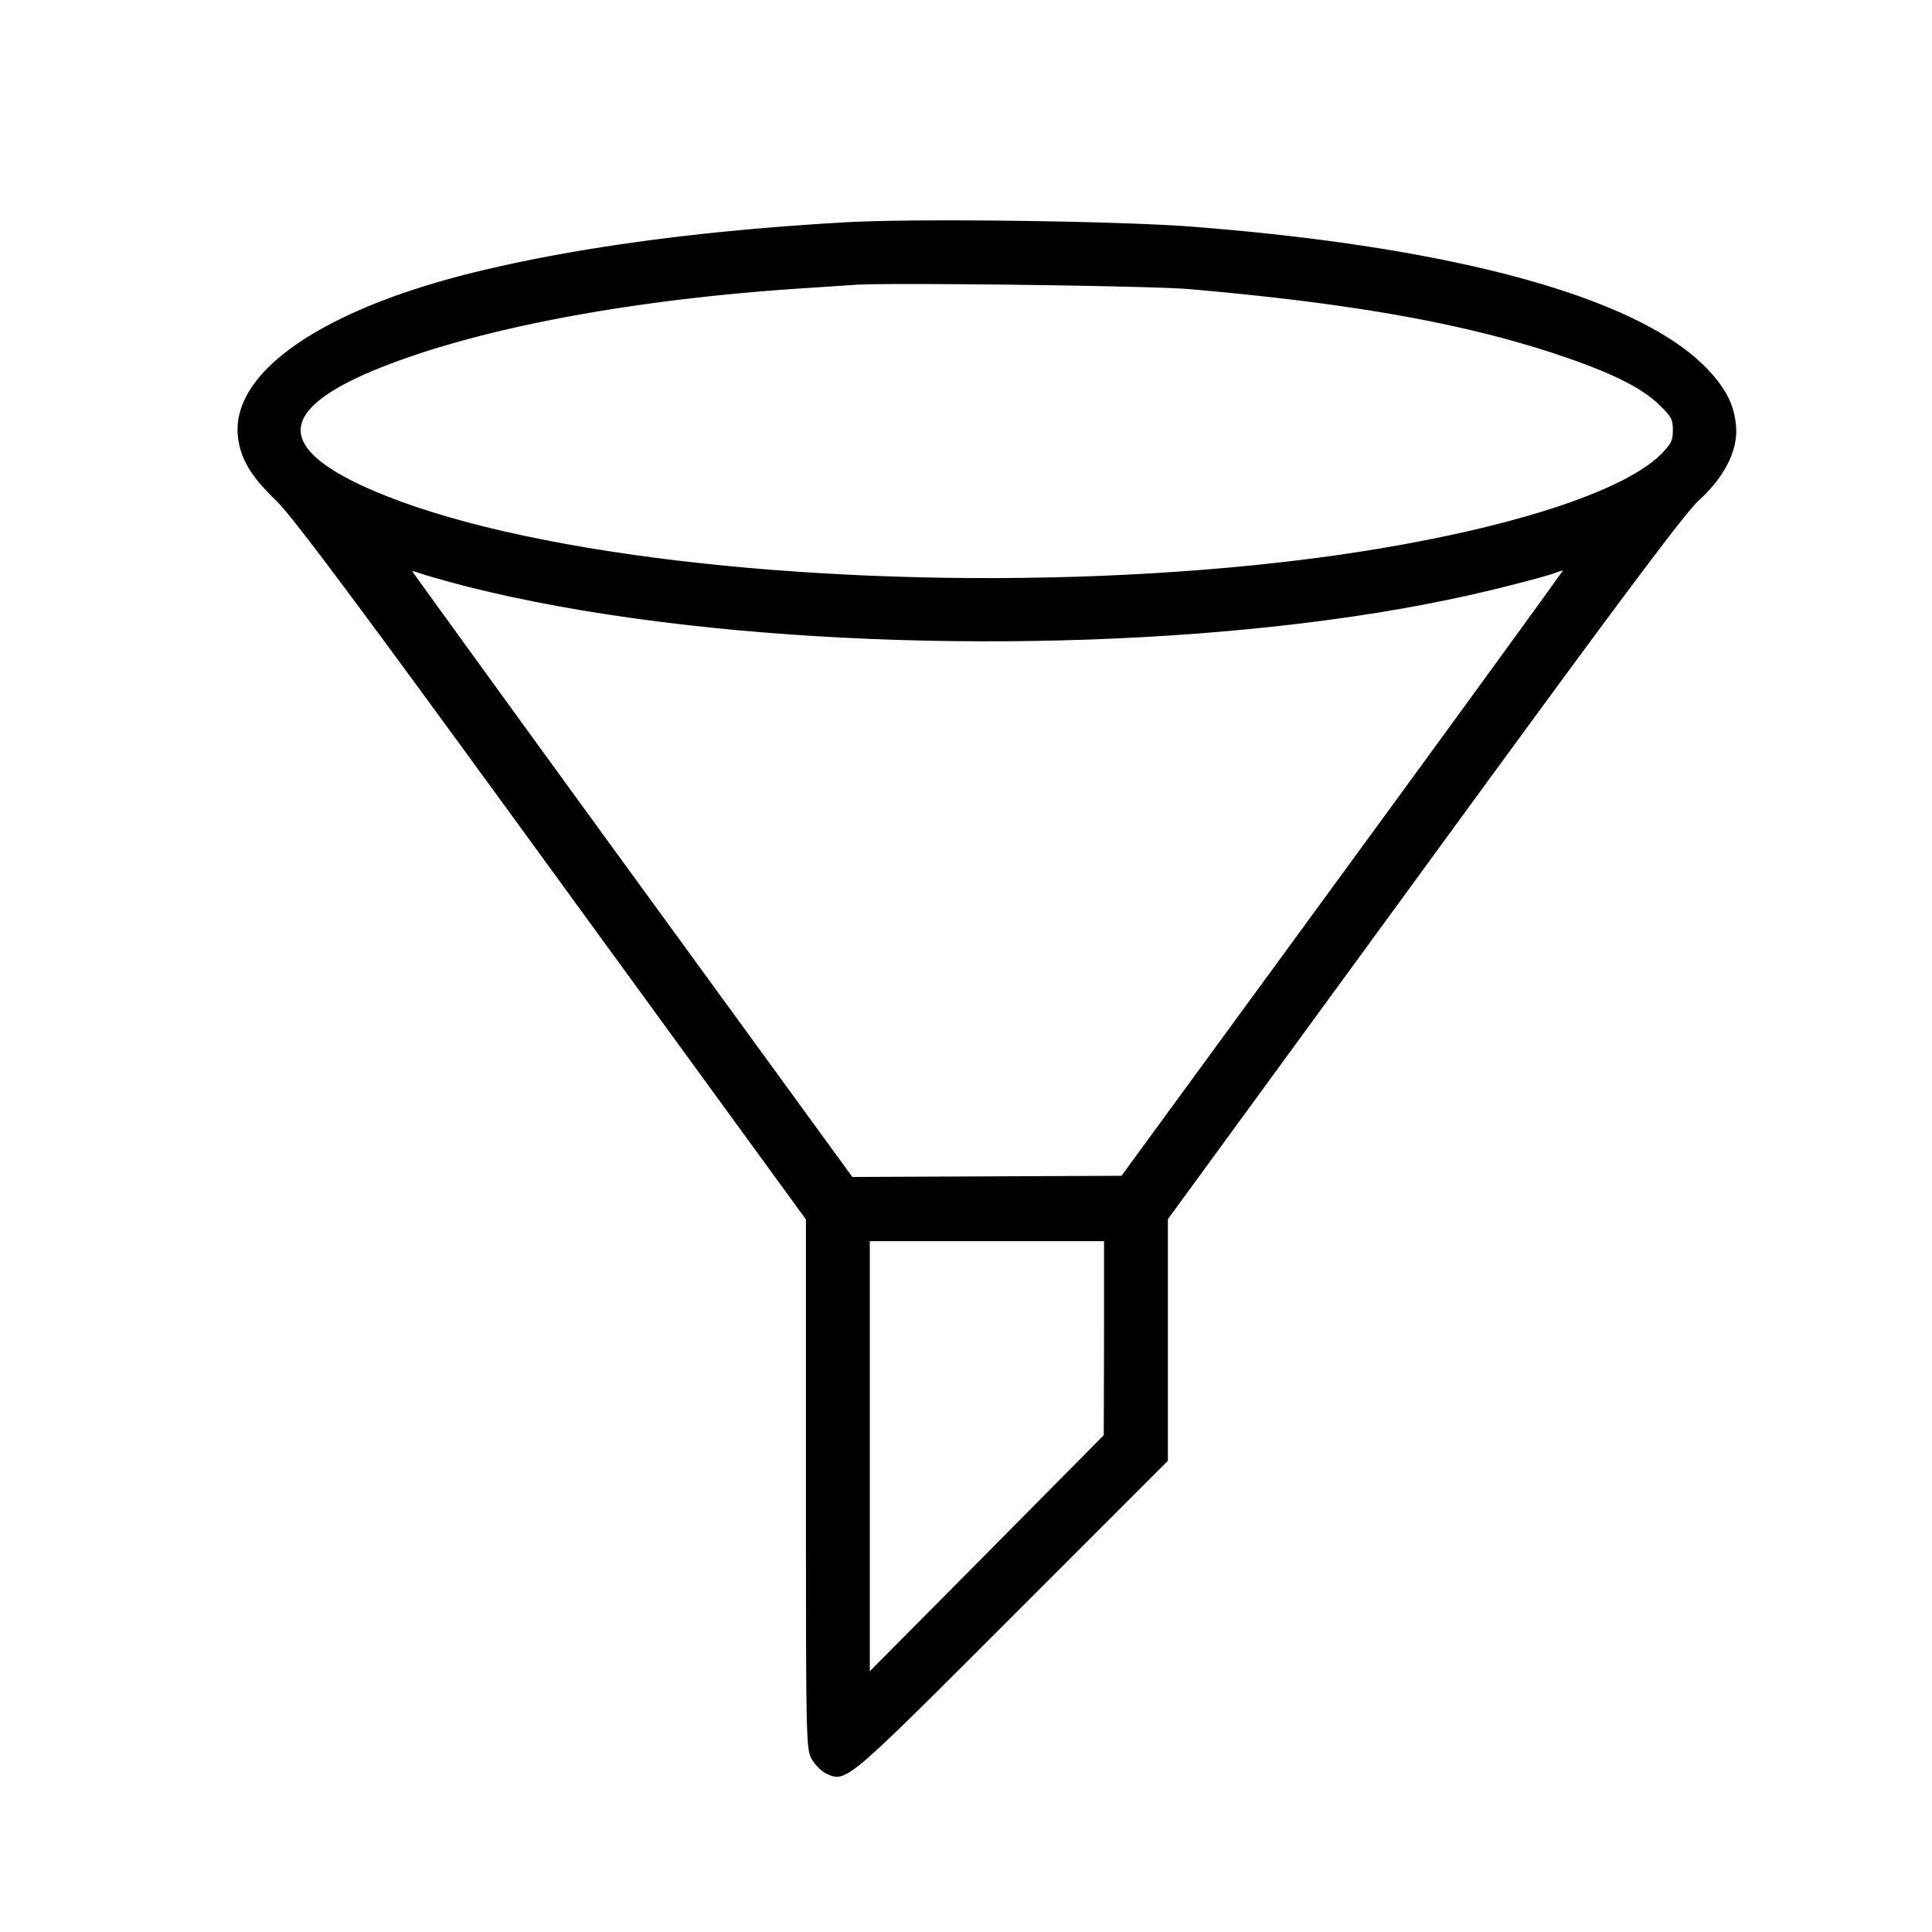 <?xml version="1.0" encoding="UTF-8" standalone="no"?> <svg xmlns="http://www.w3.org/2000/svg" xmlns:xlink="http://www.w3.org/1999/xlink" preserveAspectRatio="xMidYMid meet" viewBox="0 0 640 640" width="640" height="640"> <defs> <path d="M320.81 73.51L324.14 73.53L327.5 73.55L330.89 73.58L334.3 73.62L337.71 73.66L341.13 73.71L344.55 73.77L347.94 73.83L351.32 73.89L354.66 73.96L357.96 74.04L361.22 74.12L364.42 74.21L367.55 74.3L370.62 74.4L373.6 74.5L376.49 74.61L379.29 74.72L381.98 74.84L384.55 74.96L387.01 75.08L389.33 75.21L391.52 75.35L393.56 75.48L395.45 75.63L402.05 76.17L408.55 76.75L414.95 77.36L421.24 78.02L427.41 78.71L433.48 79.44L439.44 80.2L445.29 81L451.02 81.84L456.64 82.72L462.15 83.62L467.53 84.57L472.8 85.55L477.96 86.56L482.99 87.61L487.9 88.69L492.69 89.8L497.35 90.95L501.89 92.13L506.31 93.35L510.6 94.59L514.76 95.87L518.79 97.18L522.7 98.52L526.47 99.89L530.11 101.3L533.61 102.73L536.99 104.19L540.22 105.69L543.32 107.21L546.28 108.76L549.1 110.34L551.79 111.95L554.33 113.59L556.72 115.26L558.98 116.95L561.09 118.67L563.05 120.42L564.87 122.19L566.54 123.99L566.93 124.43L567.3 124.87L567.67 125.31L568.02 125.75L568.37 126.18L568.7 126.61L569.03 127.03L569.34 127.46L569.64 127.88L569.94 128.3L570.22 128.72L570.5 129.14L570.76 129.56L571.01 129.97L571.26 130.39L571.49 130.81L571.72 131.23L571.94 131.64L572.15 132.06L572.35 132.48L572.54 132.9L572.72 133.32L572.89 133.74L573.05 134.17L573.21 134.6L573.36 135.03L573.5 135.46L573.63 135.89L573.75 136.33L573.86 136.77L573.97 137.22L574.07 137.67L574.16 138.12L574.25 138.58L574.32 139.04L574.39 139.5L574.45 139.98L574.51 140.45L574.56 140.93L574.6 141.42L574.64 141.99L574.65 142.56L574.65 143.14L574.63 143.72L574.6 144.31L574.54 144.9L574.47 145.49L574.37 146.08L574.27 146.68L574.14 147.28L573.99 147.88L573.83 148.49L573.65 149.1L573.45 149.71L573.23 150.32L573 150.93L572.75 151.54L572.48 152.16L572.19 152.77L571.89 153.39L571.57 154L571.23 154.62L570.88 155.23L570.51 155.85L570.12 156.47L569.71 157.08L569.29 157.69L568.85 158.31L568.4 158.92L567.93 159.53L567.44 160.14L566.93 160.74L566.41 161.35L565.87 161.95L565.32 162.55L564.75 163.15L564.16 163.74L563.56 164.33L562.94 164.92L562.31 165.5L561.92 165.88L561.45 166.36L560.92 166.94L560.31 167.64L559.62 168.45L558.85 169.37L558 170.41L557.06 171.57L556.04 172.85L554.93 174.25L553.73 175.79L552.45 177.45L551.06 179.24L549.59 181.18L548.01 183.25L546.34 185.46L544.56 187.81L542.68 190.31L540.7 192.96L538.6 195.76L536.4 198.71L534.09 201.82L531.66 205.08L529.12 208.51L526.47 212.11L523.69 215.87L520.79 219.8L517.77 223.9L514.63 228.18L511.35 232.64L507.95 237.27L504.42 242.09L500.76 247.09L496.96 252.28L493.02 257.66L488.95 263.24L484.73 269.01L480.37 274.98L475.87 281.15L471.22 287.52L386.38 403.7L386.38 483.7L334.79 535.29L330.79 539.29L326.99 543.09L323.38 546.7L319.96 550.12L316.72 553.34L313.66 556.39L310.78 559.27L308.05 561.97L305.49 564.5L303.08 566.87L300.82 569.09L298.7 571.16L296.72 573.07L294.86 574.85L293.14 576.49L291.53 578L290.04 579.38L288.65 580.63L287.37 581.77L286.19 582.8L285.09 583.71L284.08 584.53L283.15 585.25L282.3 585.87L281.51 586.4L280.78 586.85L280.11 587.22L279.49 587.52L278.92 587.75L278.38 587.91L277.88 588.02L277.41 588.07L276.96 588.07L276.52 588.02L276.1 587.94L275.68 587.82L275.25 587.67L274.83 587.49L274.39 587.29L273.93 587.08L273.83 587.03L273.73 586.98L273.62 586.92L273.52 586.86L273.41 586.8L273.3 586.73L273.19 586.65L273.07 586.57L272.96 586.49L272.84 586.4L272.72 586.31L272.61 586.22L272.49 586.12L272.37 586.03L272.25 585.92L272.12 585.82L272 585.71L271.88 585.6L271.76 585.48L271.64 585.37L271.52 585.25L271.4 585.13L271.28 585.01L271.16 584.88L271.04 584.76L270.93 584.63L270.81 584.5L270.7 584.37L270.59 584.24L270.47 584.11L270.37 583.97L270.26 583.84L270.16 583.7L270.05 583.57L269.95 583.43L269.86 583.29L269.76 583.16L269.67 583.02L269.58 582.89L269.5 582.75L269.35 582.51L269.21 582.26L269.08 582.01L268.95 581.73L268.83 581.43L268.72 581.09L268.61 580.71L268.51 580.28L268.42 579.79L268.33 579.23L268.25 578.59L268.17 577.88L268.1 577.07L268.04 576.16L267.97 575.15L267.92 574.02L267.87 572.77L267.82 571.38L267.77 569.86L267.73 568.19L267.7 566.36L267.67 564.38L267.64 562.22L267.61 559.88L267.59 557.36L267.57 554.64L267.55 551.72L267.54 548.59L267.52 545.24L267.51 541.66L267.51 537.85L267.5 533.79L267.49 529.49L267.49 524.92L267.49 520.09L267.48 514.99L267.48 509.6L267.48 503.92L267.48 497.95L267.48 491.66L267.48 403.8L183.25 288.13L178.44 281.53L173.8 275.15L169.32 269L165 263.07L160.83 257.36L156.81 251.86L152.95 246.56L149.23 241.48L145.66 236.6L142.23 231.91L138.94 227.42L135.78 223.12L132.76 219.01L129.87 215.08L127.11 211.33L124.47 207.76L121.96 204.36L119.56 201.13L117.29 198.07L115.12 195.16L113.07 192.42L111.13 189.83L109.29 187.38L107.56 185.09L105.93 182.94L104.39 180.92L102.96 179.05L101.61 177.3L100.35 175.68L99.18 174.19L98.1 172.82L97.09 171.56L96.17 170.42L95.32 169.39L94.54 168.47L93.84 167.64L93.2 166.92L92.62 166.29L92.11 165.75L91.66 165.3L91.07 164.73L90.5 164.17L89.95 163.61L89.41 163.06L88.89 162.52L88.38 161.99L87.9 161.46L87.42 160.94L86.97 160.42L86.52 159.91L86.1 159.4L85.69 158.9L85.29 158.4L84.91 157.91L84.54 157.42L84.19 156.93L83.85 156.44L83.52 155.96L83.21 155.48L82.91 155L82.62 154.52L82.35 154.04L82.09 153.56L81.84 153.08L81.6 152.6L81.38 152.12L81.17 151.64L80.96 151.16L80.77 150.68L80.6 150.19L80.43 149.7L80.27 149.21L80.12 148.72L79.99 148.22L79.86 147.72L79.74 147.22L79.64 146.71L79.54 146.19L79.45 145.67L79.37 145.15L79.22 143.59L79.18 142.03L79.26 140.48L79.46 138.93L79.77 137.39L80.2 135.85L80.74 134.31L81.38 132.78L82.15 131.25L83.01 129.74L83.99 128.23L85.08 126.73L86.27 125.24L87.57 123.76L88.97 122.29L90.48 120.83L92.09 119.39L93.8 117.96L95.61 116.54L97.52 115.13L99.52 113.75L101.63 112.37L103.83 111.02L106.13 109.68L108.52 108.36L111.01 107.06L113.58 105.78L116.25 104.52L119.01 103.28L121.86 102.06L124.8 100.86L127.82 99.69L130.93 98.54L134.13 97.42L137.41 96.32L140.77 95.25L144.22 94.21L147.74 93.19L151.35 92.2L155.04 91.24L157.61 90.6L160.21 89.98L162.85 89.36L165.51 88.75L168.21 88.16L170.94 87.57L173.7 87L176.49 86.43L179.31 85.88L182.16 85.33L185.05 84.8L187.96 84.28L190.9 83.77L193.87 83.27L196.87 82.78L199.9 82.3L202.95 81.83L206.04 81.37L209.15 80.92L212.29 80.49L215.46 80.06L218.66 79.65L221.88 79.24L225.13 78.85L228.41 78.47L231.71 78.1L235.04 77.74L238.39 77.39L241.78 77.06L245.18 76.73L248.61 76.42L252.07 76.12L255.55 75.83L259.05 75.55L262.58 75.28L266.14 75.02L269.71 74.78L273.31 74.54L276.94 74.32L280.58 74.11L282.41 74.02L284.4 73.93L286.53 73.86L288.81 73.79L291.21 73.72L293.75 73.67L296.4 73.62L299.16 73.59L302.01 73.55L304.96 73.53L308 73.51L311.11 73.5L314.28 73.5L317.52 73.5L320.81 73.51ZM287.63 554.84L326.93 515.23L366.13 475.64L366.23 443.09L366.23 410.65L287.63 410.65L287.63 554.84ZM518.75 188.17L518.71 188.18L518.65 188.19L518.59 188.2L518.53 188.21L518.45 188.23L518.38 188.24L518.29 188.26L518.2 188.29L518.11 188.31L518.01 188.34L517.9 188.37L517.79 188.4L517.68 188.43L517.56 188.47L517.43 188.5L517.3 188.54L517.17 188.58L517.03 188.63L516.89 188.67L516.75 188.72L516.6 188.76L516.45 188.81L516.29 188.86L516.14 188.92L515.98 188.97L515.81 189.03L515.65 189.08L515.48 189.14L515.31 189.2L515.14 189.26L514.96 189.33L514.78 189.39L514.61 189.45L514.43 189.52L514.25 189.59L514.05 189.65L513.83 189.72L513.59 189.8L513.32 189.88L513.03 189.97L512.72 190.06L512.39 190.16L512.03 190.26L511.66 190.37L511.26 190.48L510.85 190.6L510.42 190.72L509.97 190.84L509.5 190.97L509.02 191.1L508.52 191.24L508.01 191.38L507.48 191.52L506.94 191.67L506.39 191.82L505.82 191.97L505.24 192.12L504.66 192.27L504.06 192.43L503.45 192.59L502.84 192.75L502.21 192.91L501.58 193.07L500.95 193.23L500.3 193.4L499.65 193.56L499 193.73L498.34 193.89L497.68 194.06L497.02 194.22L496.36 194.38L495.69 194.55L495.02 194.71L494.36 194.87L493.69 195.03L486.49 196.71L479.1 198.3L471.52 199.8L463.76 201.22L455.84 202.54L447.76 203.78L439.54 204.93L431.19 206L422.71 206.97L414.12 207.86L405.42 208.66L396.64 209.38L387.77 210L378.83 210.54L369.83 210.99L360.78 211.36L351.69 211.63L342.57 211.82L333.43 211.93L324.29 211.94L315.14 211.87L306.01 211.71L296.9 211.47L287.82 211.13L278.79 210.71L269.81 210.21L260.9 209.61L252.06 208.93L243.3 208.17L234.65 207.31L226.09 206.37L217.66 205.34L209.35 204.23L201.18 203.03L193.16 201.75L185.3 200.37L177.6 198.91L170.09 197.37L162.77 195.74L155.64 194.02L155.16 193.9L154.68 193.78L154.2 193.65L153.72 193.53L153.23 193.4L152.75 193.27L152.26 193.14L151.78 193.02L151.3 192.89L150.82 192.76L150.34 192.63L149.86 192.5L149.39 192.38L148.92 192.25L148.45 192.12L147.99 191.99L147.54 191.87L147.09 191.74L146.64 191.62L146.21 191.5L145.78 191.38L145.36 191.26L144.95 191.14L144.54 191.03L144.15 190.92L143.77 190.81L143.39 190.7L143.03 190.59L142.68 190.49L142.34 190.39L142.01 190.29L141.7 190.2L141.4 190.11L141.11 190.02L140.84 189.94L140.59 189.86L140.35 189.78L140.12 189.71L139.92 189.65L139.73 189.58L139.55 189.52L139.37 189.45L139.19 189.39L139.02 189.33L138.85 189.27L138.68 189.22L138.52 189.16L138.36 189.11L138.2 189.07L138.05 189.02L137.9 188.98L137.75 188.94L137.61 188.9L137.47 188.86L137.33 188.83L137.2 188.8L137.08 188.77L136.96 188.75L136.84 188.72L136.73 188.7L136.62 188.69L136.52 188.67L136.42 188.66L136.33 188.65L136.24 188.64L136.16 188.64L136.09 188.64L136.02 188.64L135.96 188.64L135.9 188.65L135.85 188.66L135.8 188.67L135.77 188.69L135.73 188.71L135.71 188.73L135.69 188.75L135.68 188.78L135.68 188.81L135.68 188.84L135.69 188.88L135.77 188.99L135.97 189.27L136.28 189.72L136.71 190.32L137.25 191.08L137.91 191.99L138.67 193.05L139.54 194.25L140.51 195.6L141.59 197.09L142.76 198.72L144.03 200.47L145.39 202.36L146.85 204.37L148.39 206.51L150.02 208.76L151.74 211.13L153.53 213.61L155.41 216.21L157.37 218.9L159.4 221.71L161.5 224.61L163.67 227.6L165.92 230.69L168.22 233.87L170.59 237.14L173.02 240.49L175.51 243.92L178.05 247.42L180.65 251L183.3 254.64L186 258.35L188.74 262.13L191.53 265.97L194.36 269.86L197.23 273.8L200.13 277.79L203.07 281.83L206.05 285.92L209.05 290.04L282.1 390.39L371.77 389.99L445.43 289.24L448.45 285.1L451.45 281L454.41 276.95L457.33 272.95L460.22 268.99L463.07 265.09L465.87 261.25L468.63 257.47L471.35 253.75L474.01 250.1L476.62 246.51L479.18 243.01L481.68 239.58L484.12 236.23L486.5 232.96L488.81 229.78L491.06 226.69L493.24 223.7L495.35 220.8L497.38 218L499.34 215.31L501.22 212.72L503.02 210.24L504.74 207.88L506.37 205.63L507.91 203.5L509.36 201.5L510.72 199.62L511.98 197.87L513.14 196.26L514.21 194.78L515.17 193.44L516.03 192.25L516.78 191.2L517.42 190.3L517.94 189.56L518.36 188.97L518.65 188.54L518.83 188.27L518.88 188.18L518.87 188.17L518.85 188.17L518.83 188.16L518.79 188.17L518.75 188.17ZM297.63 93.59L295.05 93.6L292.67 93.62L290.49 93.64L288.52 93.67L286.78 93.71L285.29 93.75L284.06 93.8L283.1 93.86L282.89 93.87L282.64 93.89L282.38 93.91L282.09 93.93L281.78 93.95L281.44 93.97L281.09 94L280.71 94.02L280.31 94.05L279.9 94.08L279.46 94.11L279.01 94.14L278.54 94.17L278.05 94.2L277.55 94.23L277.03 94.27L276.5 94.3L275.96 94.34L275.4 94.38L274.83 94.41L274.25 94.45L273.65 94.49L273.05 94.53L272.44 94.57L271.82 94.61L271.19 94.65L270.55 94.69L269.91 94.74L269.26 94.78L268.61 94.82L267.95 94.87L267.29 94.91L266.62 94.95L265.96 95L265.29 95.04L264.62 95.09L263.95 95.13L263.28 95.18L262.61 95.22L261.94 95.27L258.39 95.53L254.86 95.8L251.34 96.09L247.84 96.39L244.35 96.71L240.89 97.04L237.45 97.39L234.02 97.75L230.62 98.13L227.24 98.52L223.88 98.92L220.55 99.34L217.24 99.78L213.95 100.23L210.69 100.69L207.46 101.16L204.25 101.65L201.07 102.16L197.91 102.67L194.79 103.2L191.69 103.75L188.63 104.3L185.6 104.87L182.59 105.46L179.62 106.05L176.69 106.66L173.78 107.28L170.91 107.91L168.08 108.56L165.28 109.21L162.52 109.88L159.8 110.56L157.11 111.26L154.46 111.96L151.85 112.68L149.28 113.41L146.76 114.14L144.27 114.89L141.82 115.66L139.42 116.43L135.78 117.65L132.31 118.87L129.02 120.09L125.9 121.3L122.95 122.51L120.17 123.72L117.56 124.93L115.13 126.13L112.86 127.33L110.77 128.54L108.85 129.73L107.11 130.93L105.53 132.13L104.13 133.33L102.9 134.52L101.84 135.72L100.95 136.91L100.23 138.11L99.69 139.3L99.32 140.5L99.12 141.7L99.09 142.89L99.23 144.09L99.54 145.29L100.02 146.49L100.68 147.69L101.51 148.9L102.51 150.1L103.68 151.31L105.02 152.52L106.53 153.73L108.21 154.95L110.07 156.17L112.09 157.39L114.29 158.61L116.65 159.84L119.19 161.07L121.9 162.31L124.78 163.55L127.83 164.79L132.74 166.66L137.9 168.47L143.31 170.21L148.94 171.89L154.79 173.51L160.86 175.07L167.14 176.56L173.61 177.98L180.27 179.34L187.11 180.64L194.12 181.87L201.29 183.03L208.61 184.12L216.08 185.15L223.68 186.11L231.41 186.99L239.26 187.81L247.21 188.56L255.27 189.23L263.42 189.83L271.65 190.36L279.95 190.82L288.32 191.21L296.74 191.51L305.22 191.75L313.73 191.91L322.27 191.99L330.83 192L339.4 191.92L347.98 191.77L356.55 191.55L365.11 191.24L373.65 190.85L382.15 190.38L390.62 189.83L399.03 189.2L407.39 188.49L415.68 187.7L423.89 186.82L432.03 185.85L436.35 185.3L440.63 184.72L444.86 184.12L449.04 183.49L453.16 182.85L457.24 182.18L461.26 181.49L465.22 180.79L469.13 180.06L472.97 179.31L476.75 178.55L480.46 177.77L484.11 176.97L487.69 176.16L491.2 175.33L494.64 174.48L498 173.62L501.28 172.74L504.49 171.85L507.62 170.95L510.67 170.04L513.63 169.11L516.5 168.17L519.29 167.22L521.99 166.26L524.6 165.29L527.11 164.31L529.53 163.32L531.85 162.33L534.07 161.32L536.19 160.31L538.21 159.3L540.13 158.27L541.93 157.24L543.63 156.21L545.22 155.17L546.69 154.13L548.05 153.09L549.29 152.04L550.42 150.99L550.69 150.71L550.94 150.45L551.19 150.19L551.42 149.94L551.64 149.7L551.86 149.47L552.06 149.25L552.25 149.03L552.44 148.81L552.61 148.6L552.78 148.4L552.93 148.2L553.08 148.01L553.22 147.81L553.35 147.62L553.48 147.44L553.59 147.25L553.7 147.07L553.8 146.89L553.9 146.71L553.98 146.53L554.06 146.34L554.14 146.16L554.21 145.98L554.27 145.79L554.33 145.6L554.38 145.41L554.42 145.21L554.46 145.02L554.5 144.81L554.53 144.6L554.56 144.39L554.58 144.17L554.6 143.94L554.62 143.71L554.63 143.47L554.64 143.22L554.65 142.97L554.65 142.7L554.65 142.43L554.65 142.15L554.65 141.89L554.64 141.63L554.63 141.38L554.62 141.14L554.6 140.91L554.58 140.69L554.56 140.47L554.53 140.26L554.49 140.05L554.45 139.85L554.41 139.65L554.36 139.46L554.3 139.27L554.24 139.08L554.17 138.89L554.1 138.71L554.02 138.52L553.93 138.34L553.83 138.16L553.73 137.97L553.62 137.79L553.5 137.6L553.37 137.42L553.23 137.22L553.08 137.03L552.93 136.83L552.76 136.63L552.58 136.42L552.4 136.21L552.2 135.99L551.99 135.76L551.78 135.53L551.55 135.29L551.31 135.04L551.05 134.79L550.79 134.52L550.51 134.25L550.22 133.96L549.92 133.66L549.45 133.22L548.96 132.78L548.45 132.34L547.93 131.9L547.38 131.46L546.82 131.03L546.24 130.6L545.64 130.17L545.01 129.74L544.37 129.31L543.71 128.89L543.03 128.46L542.32 128.04L541.6 127.62L540.85 127.19L540.09 126.77L539.3 126.35L538.48 125.93L537.65 125.51L536.79 125.09L535.91 124.66L535.01 124.24L534.08 123.82L533.13 123.4L532.15 122.97L531.15 122.55L530.13 122.12L529.08 121.7L528 121.27L526.9 120.84L525.78 120.41L524.63 119.98L523.45 119.54L522.24 119.1L521.01 118.67L519.75 118.22L518.47 117.78L517.16 117.34L515.82 116.89L514.45 116.43L512.13 115.69L509.79 114.95L507.42 114.23L505.02 113.52L502.6 112.82L500.15 112.13L497.66 111.46L495.15 110.8L492.61 110.15L490.03 109.52L487.43 108.89L484.79 108.28L482.11 107.68L479.4 107.09L476.65 106.51L473.87 105.94L471.05 105.38L468.19 104.84L465.29 104.3L462.35 103.78L459.37 103.26L456.35 102.76L453.29 102.26L450.18 101.78L447.03 101.31L443.84 100.84L440.6 100.39L437.31 99.94L433.97 99.5L430.59 99.08L427.16 98.66L423.68 98.25L420.15 97.85L416.56 97.46L412.93 97.07L409.24 96.7L405.5 96.33L401.7 95.97L397.85 95.62L393.94 95.27L392.88 95.19L391.55 95.11L389.96 95.03L388.14 94.94L386.09 94.86L383.83 94.78L381.37 94.7L378.73 94.62L375.93 94.55L372.96 94.47L369.86 94.4L366.63 94.33L363.29 94.26L359.85 94.19L356.33 94.13L352.75 94.07L349.1 94.01L345.42 93.95L341.71 93.9L337.99 93.85L334.27 93.8L330.57 93.76L326.9 93.73L323.28 93.69L319.71 93.66L316.22 93.64L312.82 93.62L309.52 93.6L306.33 93.59L303.28 93.59L300.38 93.59L297.63 93.59Z" id="h22QhYs3n3"></path> </defs> <g> <g> <g> <use xlink:href="#h22QhYs3n3" opacity="1" fill="#000000" fill-opacity="1"></use> <g> <use xlink:href="#h22QhYs3n3" opacity="1" fill-opacity="0" stroke="#000000" stroke-width="1" stroke-opacity="1"></use> </g> </g> </g> </g> </svg> 